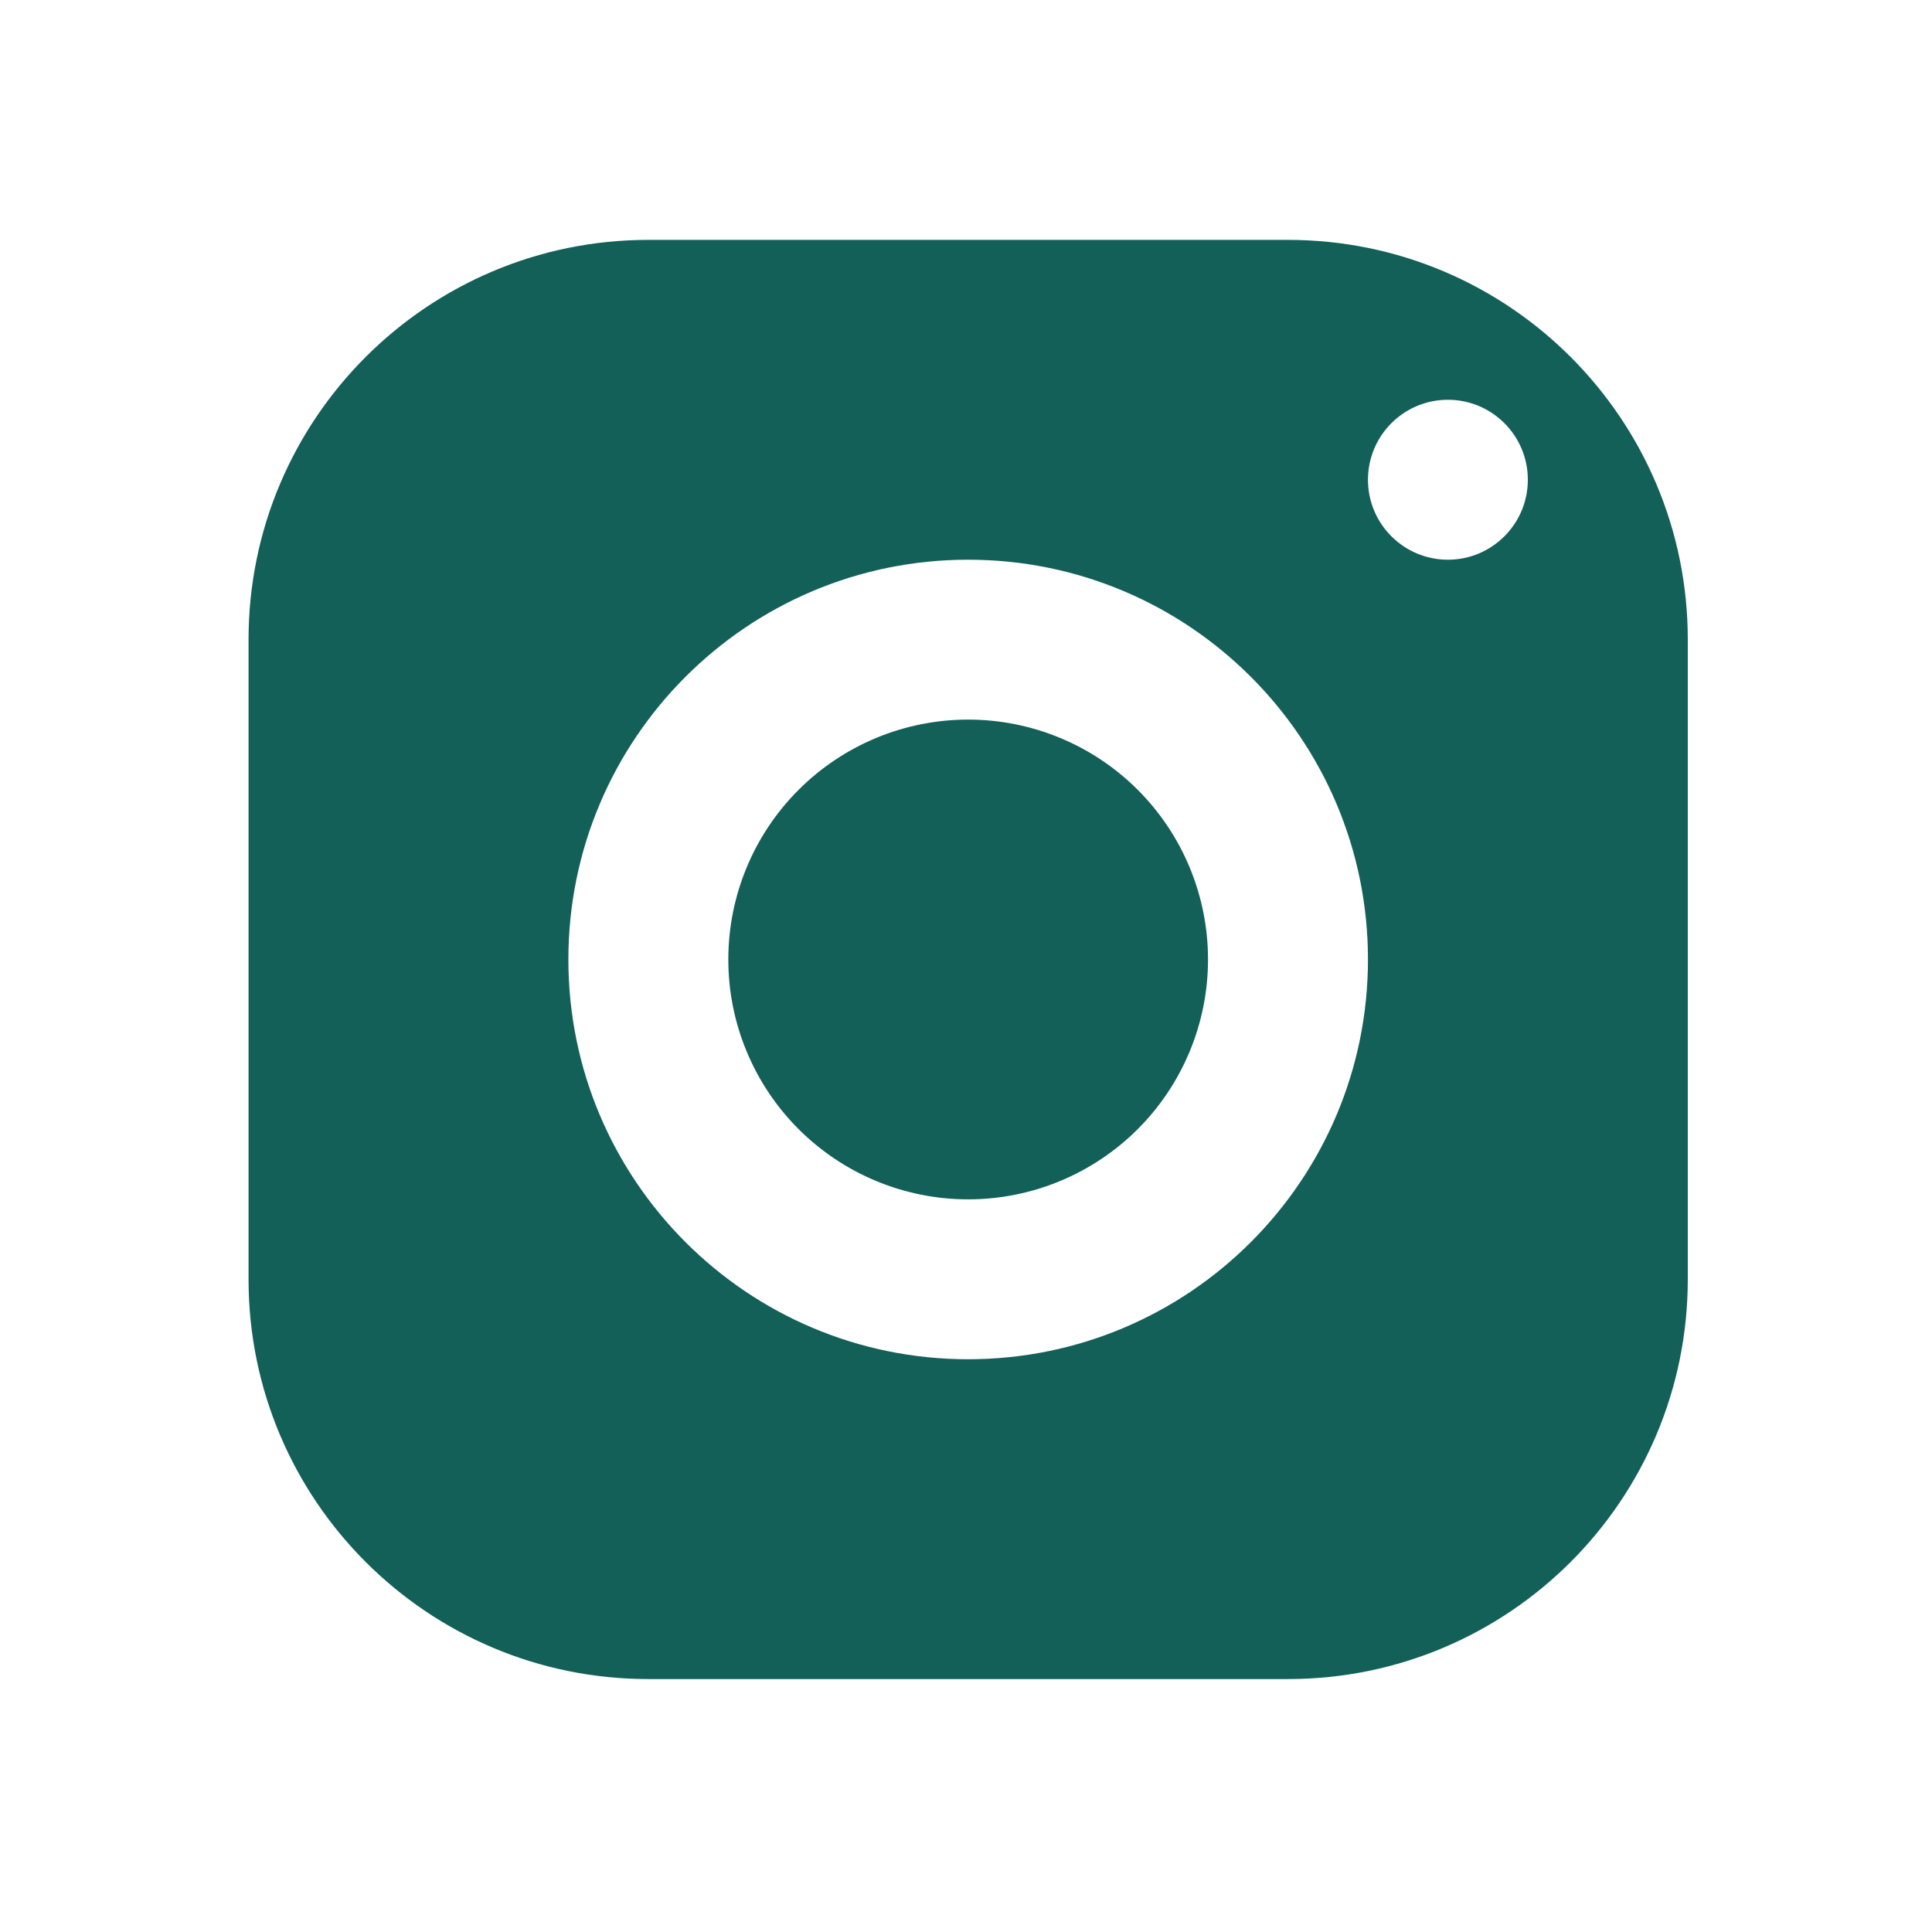 <svg width="37" height="37" viewBox="0 0 37 37" fill="none" xmlns="http://www.w3.org/2000/svg">
<path d="M12.416 4.594C8.189 4.594 4.76 8.022 4.76 12.25V24.5C4.76 28.728 8.189 32.156 12.416 32.156H24.666C28.894 32.156 32.323 28.728 32.323 24.5V12.25C32.323 8.022 28.894 4.594 24.666 4.594H12.416ZM27.729 7.656C28.574 7.656 29.26 8.342 29.26 9.188C29.26 10.033 28.574 10.719 27.729 10.719C26.884 10.719 26.198 10.033 26.198 9.188C26.198 8.342 26.884 7.656 27.729 7.656ZM18.541 10.719C22.769 10.719 26.198 14.147 26.198 18.375C26.198 22.603 22.769 26.031 18.541 26.031C14.314 26.031 10.885 22.603 10.885 18.375C10.885 14.147 14.314 10.719 18.541 10.719ZM18.541 13.781C17.323 13.781 16.155 14.265 15.293 15.127C14.432 15.988 13.948 17.157 13.948 18.375C13.948 19.593 14.432 20.762 15.293 21.623C16.155 22.485 17.323 22.969 18.541 22.969C19.76 22.969 20.928 22.485 21.79 21.623C22.651 20.762 23.135 19.593 23.135 18.375C23.135 17.157 22.651 15.988 21.79 15.127C20.928 14.265 19.76 13.781 18.541 13.781Z" fill="#136058"/>
</svg>
